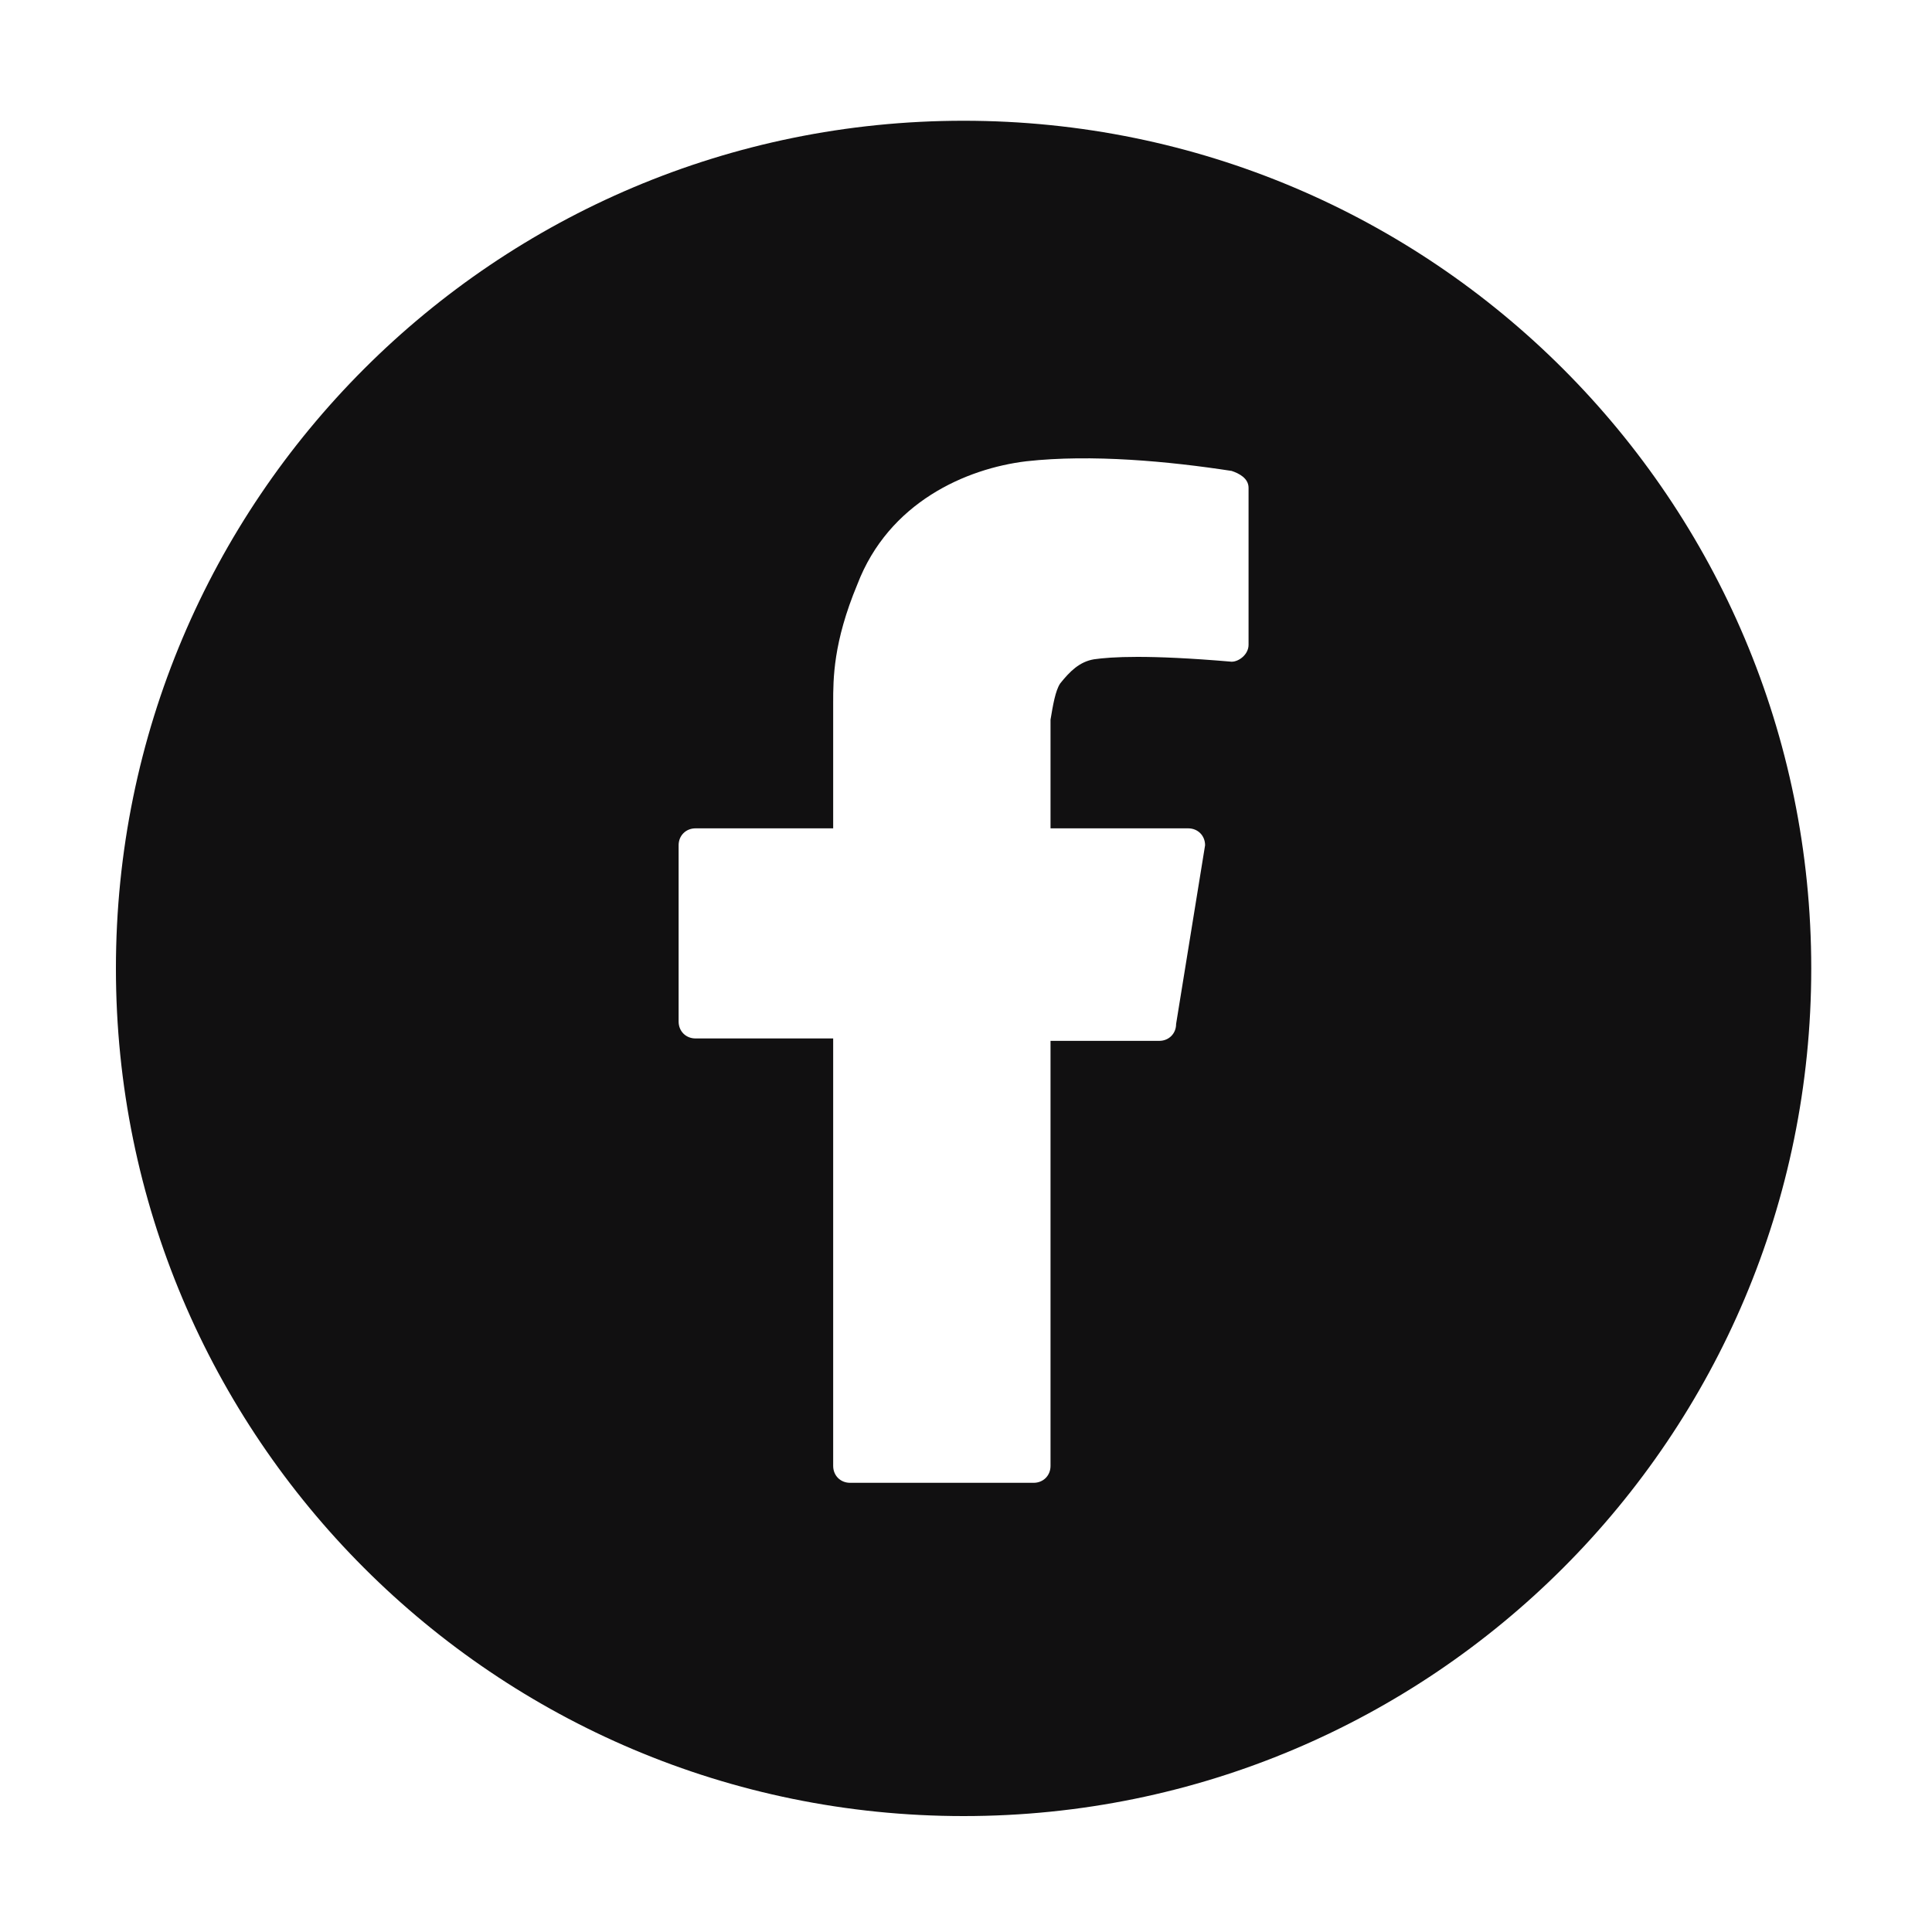<?xml version="1.0" encoding="utf-8"?>
<!-- Generator: Adobe Illustrator 24.2.3, SVG Export Plug-In . SVG Version: 6.00 Build 0)  -->
<svg version="1.1" id="Capa_1" xmlns="http://www.w3.org/2000/svg" xmlns:xlink="http://www.w3.org/1999/xlink" x="0px" y="0px"
	 viewBox="0 0 80 80" style="enable-background:new 0 0 80 80;" xml:space="preserve">
<style type="text/css">
	.st0{fill:#111011;}
</style>
<g id="fb">
	<path class="st0" d="M39.9,5C20.5,5,4.8,20.7,4.8,40.1s15.7,35.1,35.1,35.1S75,59.5,75,40.1S59.3,5,39.9,5 M51.7,26.7
		c0,0.4-0.4,0.7-0.7,0.7c-3.5-0.3-5-0.2-5.7-0.1c-0.6,0.1-1,0.5-1.4,1c-0.2,0.3-0.3,0.9-0.4,1.5v4.5h5.7c0.4,0,0.7,0.3,0.7,0.7
		l-1.2,7.4c0,0.4-0.3,0.7-0.7,0.7h-4.5v17.6c0,0.4-0.3,0.7-0.7,0.7h-7.6c-0.4,0-0.7-0.3-0.7-0.7V43h-5.7c-0.4,0-0.7-0.3-0.7-0.7V35
		c0-0.4,0.3-0.7,0.7-0.7h5.7v-5.2c0-1,0-2.5,1-4.9c1.3-3.4,4.5-4.8,7-5.1c2.7-0.3,5.9,0,8.5,0.4c0.3,0.1,0.7,0.3,0.7,0.7
		C51.7,20.2,51.7,26.7,51.7,26.7z"/>
</g>
</svg>
